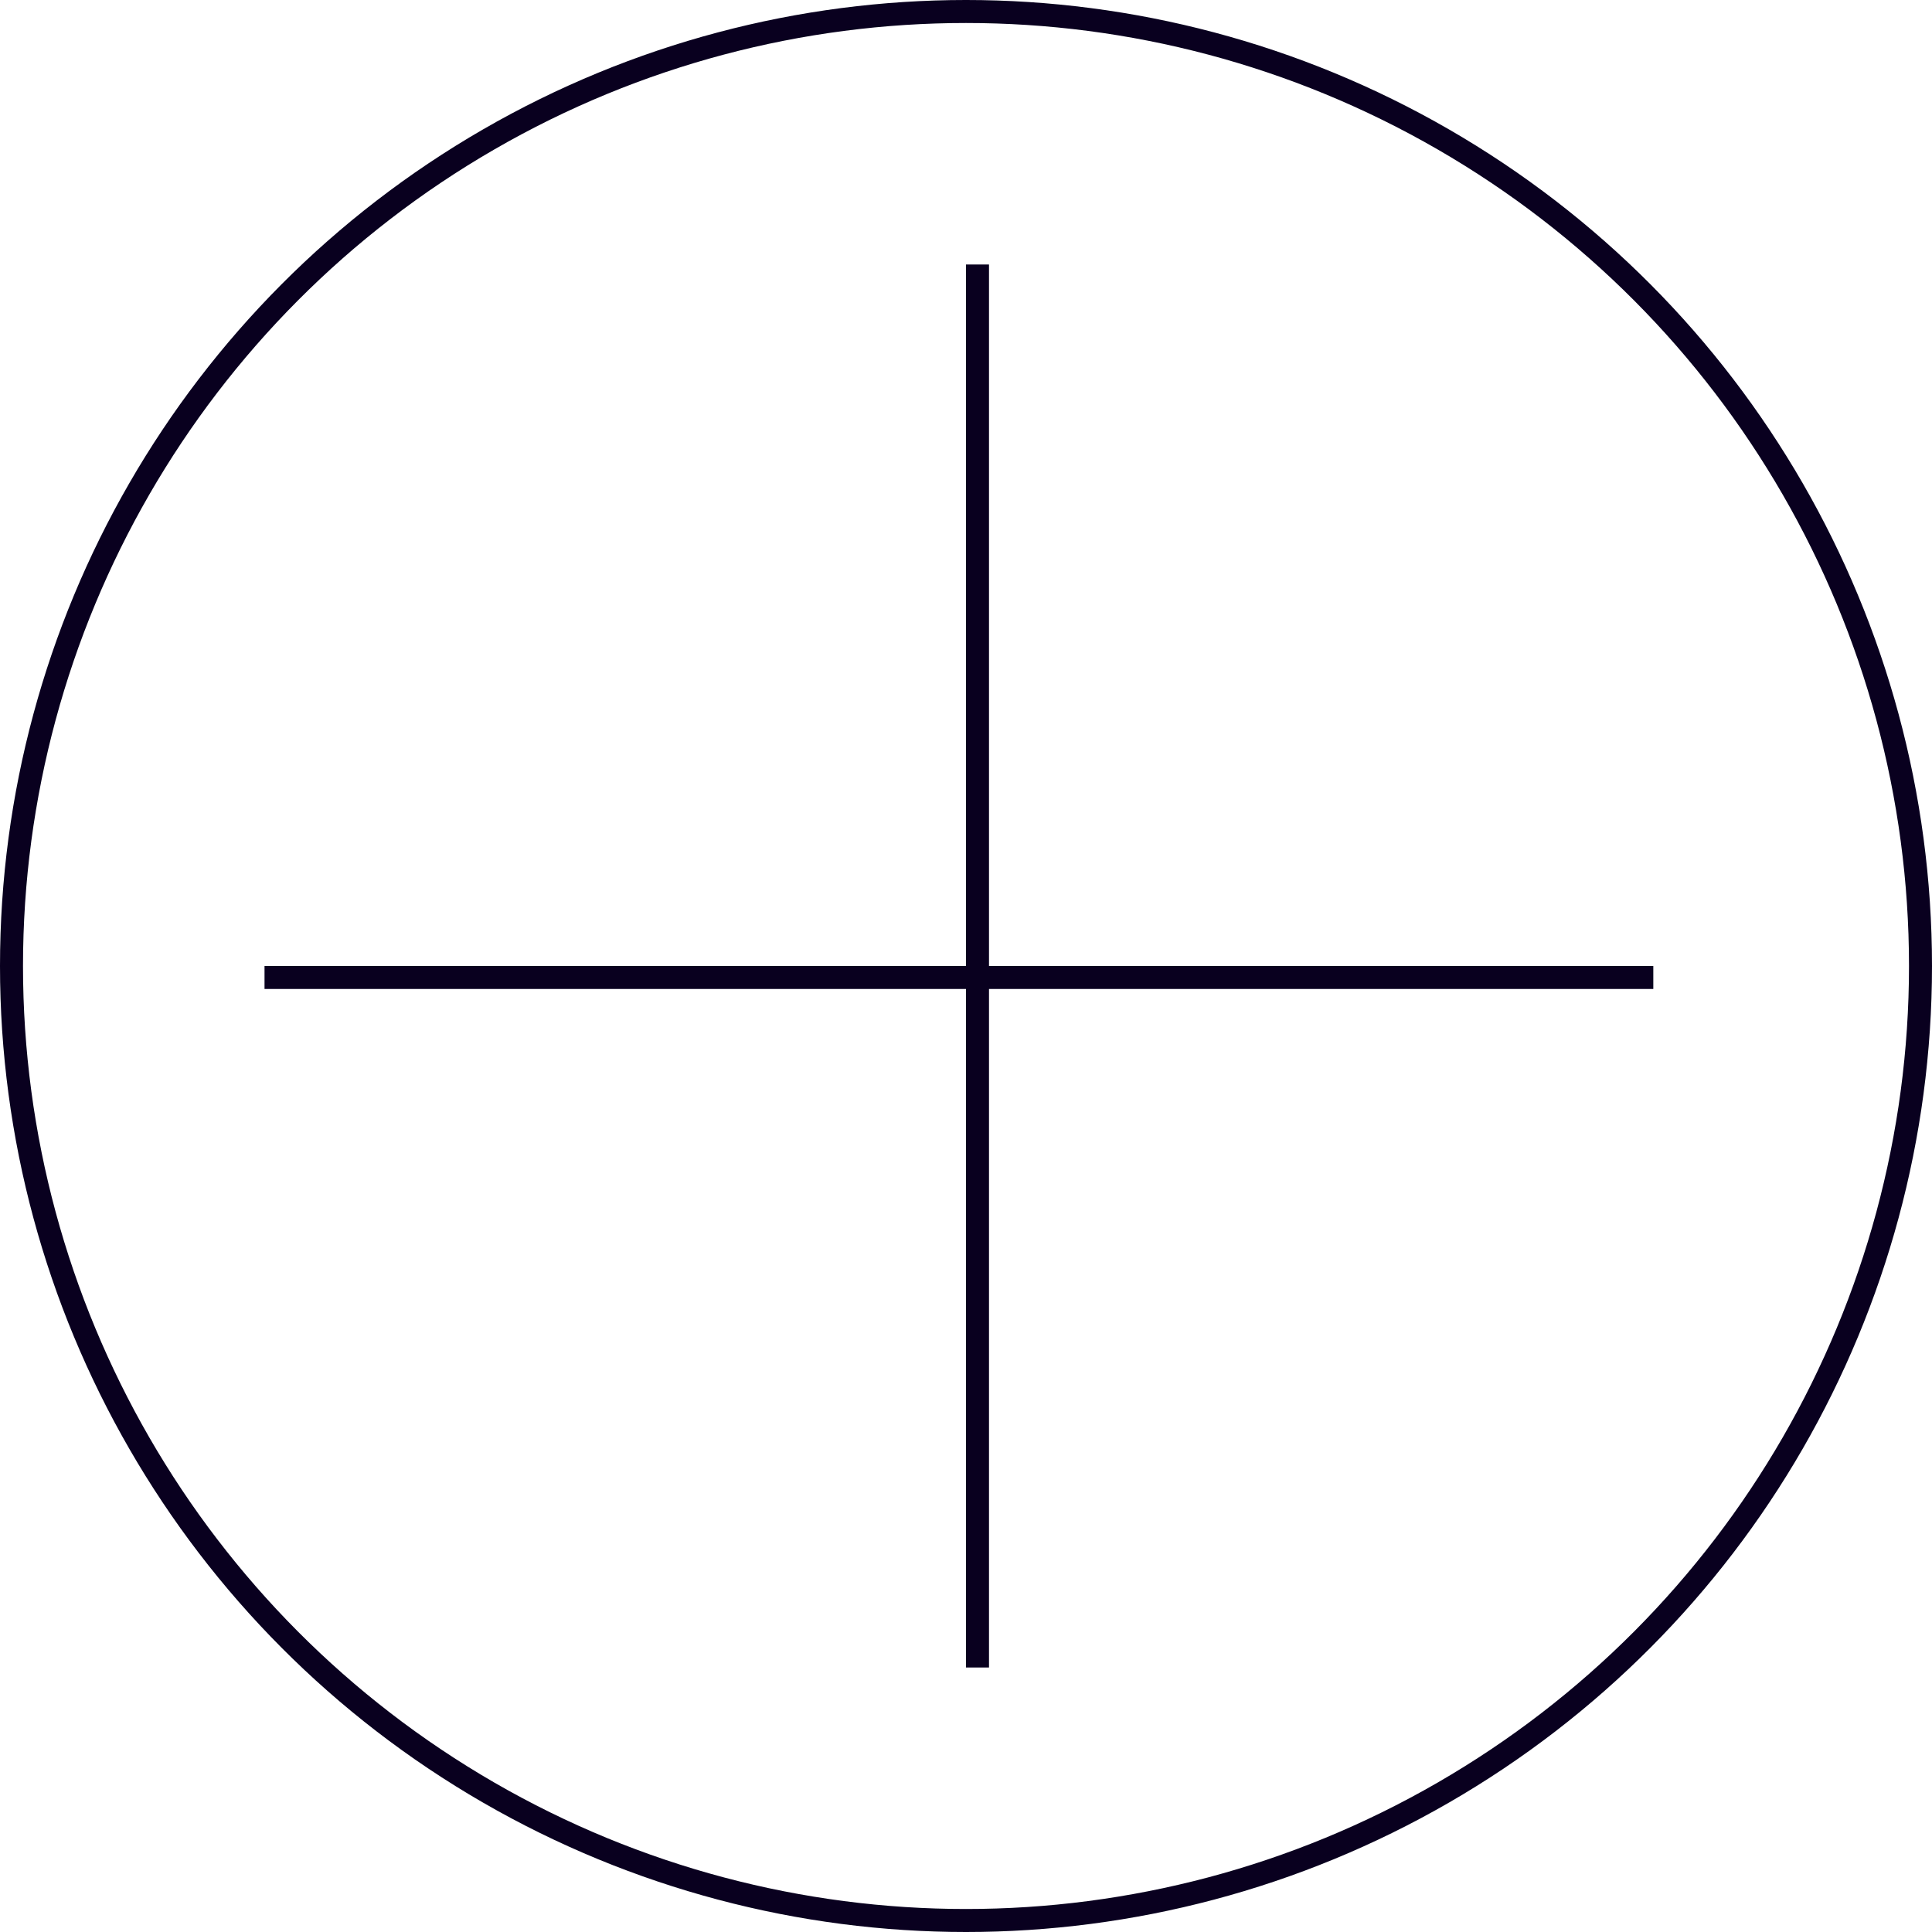<svg id="Composant_98_7" data-name="Composant 98 – 7" xmlns="http://www.w3.org/2000/svg" width="84" height="84" viewBox="0 0 84 84">
  <g id="Ellipse_47" data-name="Ellipse 47" fill="none" stroke="#09001F" stroke-width="1">
    <circle cx="42" cy="42" r="42" stroke="none"/>
    <circle cx="42" cy="42" r="41.5" fill="none"/>
  </g>
  <line id="Ligne_35" data-name="Ligne 35" y2="61" transform="translate(42.5 11.5)" fill="none" stroke="#09001F" stroke-width="1"/>
  <line id="Ligne_36" data-name="Ligne 36" y2="60.382" transform="translate(71.883 42.5) rotate(90)" fill="none" stroke="#09001F" stroke-width="1"/>
</svg>
